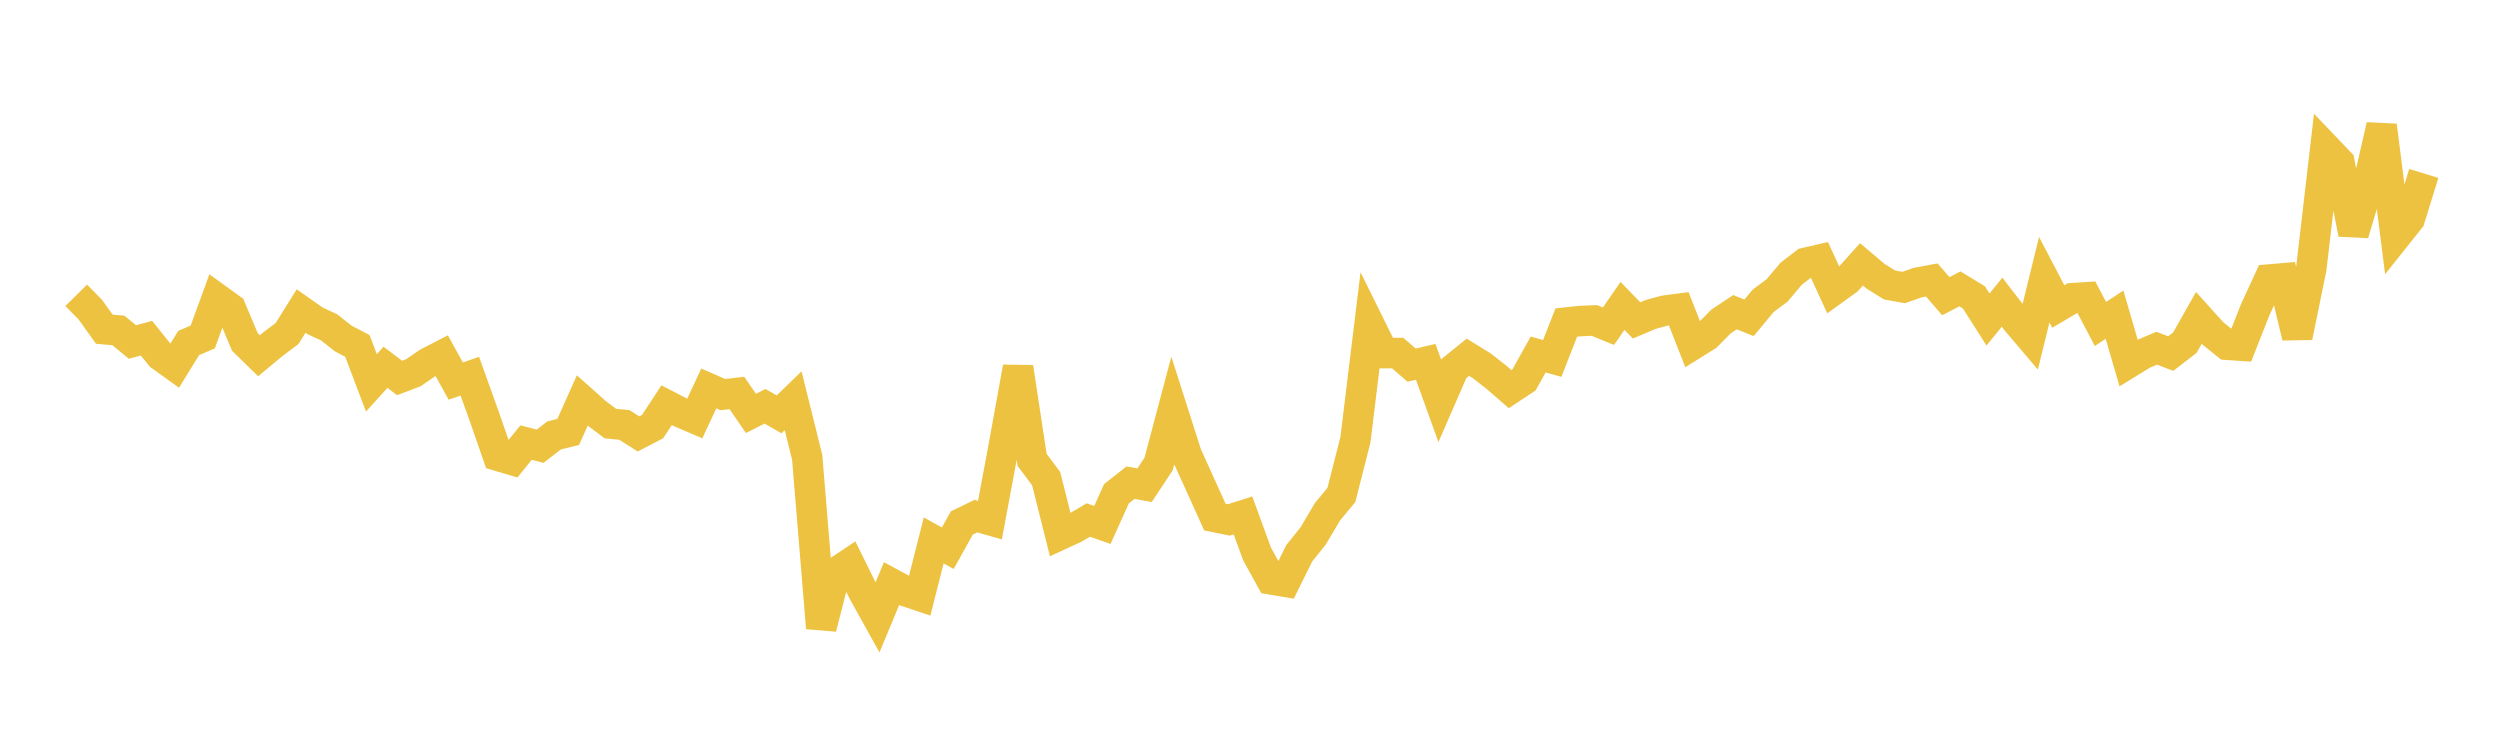 <svg width="164" height="48" xmlns="http://www.w3.org/2000/svg" xmlns:xlink="http://www.w3.org/1999/xlink"><path fill="none" stroke="rgb(237,194,64)" stroke-width="2" d="M5,19.373L5.922,20.309L6.844,21.596L7.766,21.677L8.689,22.435L9.611,22.185L10.533,23.334L11.455,23.996L12.377,22.501L13.299,22.106L14.222,19.577L15.144,20.244L16.066,22.435L16.988,23.338L17.91,22.573L18.832,21.88L19.754,20.403L20.677,21.052L21.599,21.48L22.521,22.21L23.443,22.688L24.365,25.115L25.287,24.095L26.21,24.793L27.132,24.445L28.054,23.806L28.976,23.331L29.898,24.999L30.82,24.677L31.743,27.246L32.665,29.901L33.587,30.174L34.509,29.033L35.431,29.273L36.353,28.561L37.275,28.335L38.198,26.275L39.12,27.095L40.042,27.789L40.964,27.878L41.886,28.465L42.808,27.986L43.731,26.58L44.653,27.059L45.575,27.453L46.497,25.483L47.419,25.887L48.341,25.779L49.263,27.12L50.186,26.653L51.108,27.182L52.03,26.288L52.952,30.002L53.874,41.193L54.796,37.595L55.719,36.979L56.641,38.847L57.563,40.507L58.485,38.285L59.407,38.784L60.329,39.093L61.251,35.449L62.174,35.964L63.096,34.306L64.018,33.857L64.94,34.122L65.862,29.185L66.784,24.094L67.707,30.168L68.629,31.399L69.551,35.078L70.473,34.654L71.395,34.114L72.317,34.437L73.24,32.388L74.162,31.664L75.084,31.831L76.006,30.433L76.928,26.959L77.85,29.846L78.772,31.877L79.695,33.918L80.617,34.105L81.539,33.811L82.461,36.336L83.383,38.01L84.305,38.165L85.228,36.296L86.15,35.149L87.072,33.584L87.994,32.471L88.916,28.851L89.838,21.301L90.76,23.166L91.683,23.159L92.605,23.953L93.527,23.738L94.449,26.296L95.371,24.181L96.293,23.435L97.216,24.004L98.138,24.725L99.06,25.524L99.982,24.912L100.904,23.254L101.826,23.514L102.749,21.158L103.671,21.06L104.593,21.023L105.515,21.4L106.437,20.064L107.359,21.019L108.281,20.629L109.204,20.377L110.126,20.256L111.048,22.604L111.97,22.029L112.892,21.095L113.814,20.479L114.737,20.848L115.659,19.738L116.581,19.048L117.503,17.953L118.425,17.246L119.347,17.034L120.269,19.034L121.192,18.369L122.114,17.342L123.036,18.122L123.958,18.695L124.88,18.861L125.802,18.538L126.725,18.367L127.647,19.429L128.569,18.95L129.491,19.512L130.413,20.96L131.335,19.825L132.257,21.02L133.18,22.106L134.102,18.348L135.024,20.106L135.946,19.562L136.868,19.502L137.79,21.254L138.713,20.642L139.635,23.805L140.557,23.238L141.479,22.842L142.401,23.194L143.323,22.484L144.246,20.853L145.168,21.875L146.09,22.616L147.012,22.677L147.934,20.335L148.856,18.337L149.778,18.257L150.701,22.106L151.623,17.599L152.545,9.69L153.467,10.653L154.389,15.338L155.311,12.26L156.234,8.237L157.156,15.515L158.078,14.359L159,11.377"></path></svg>